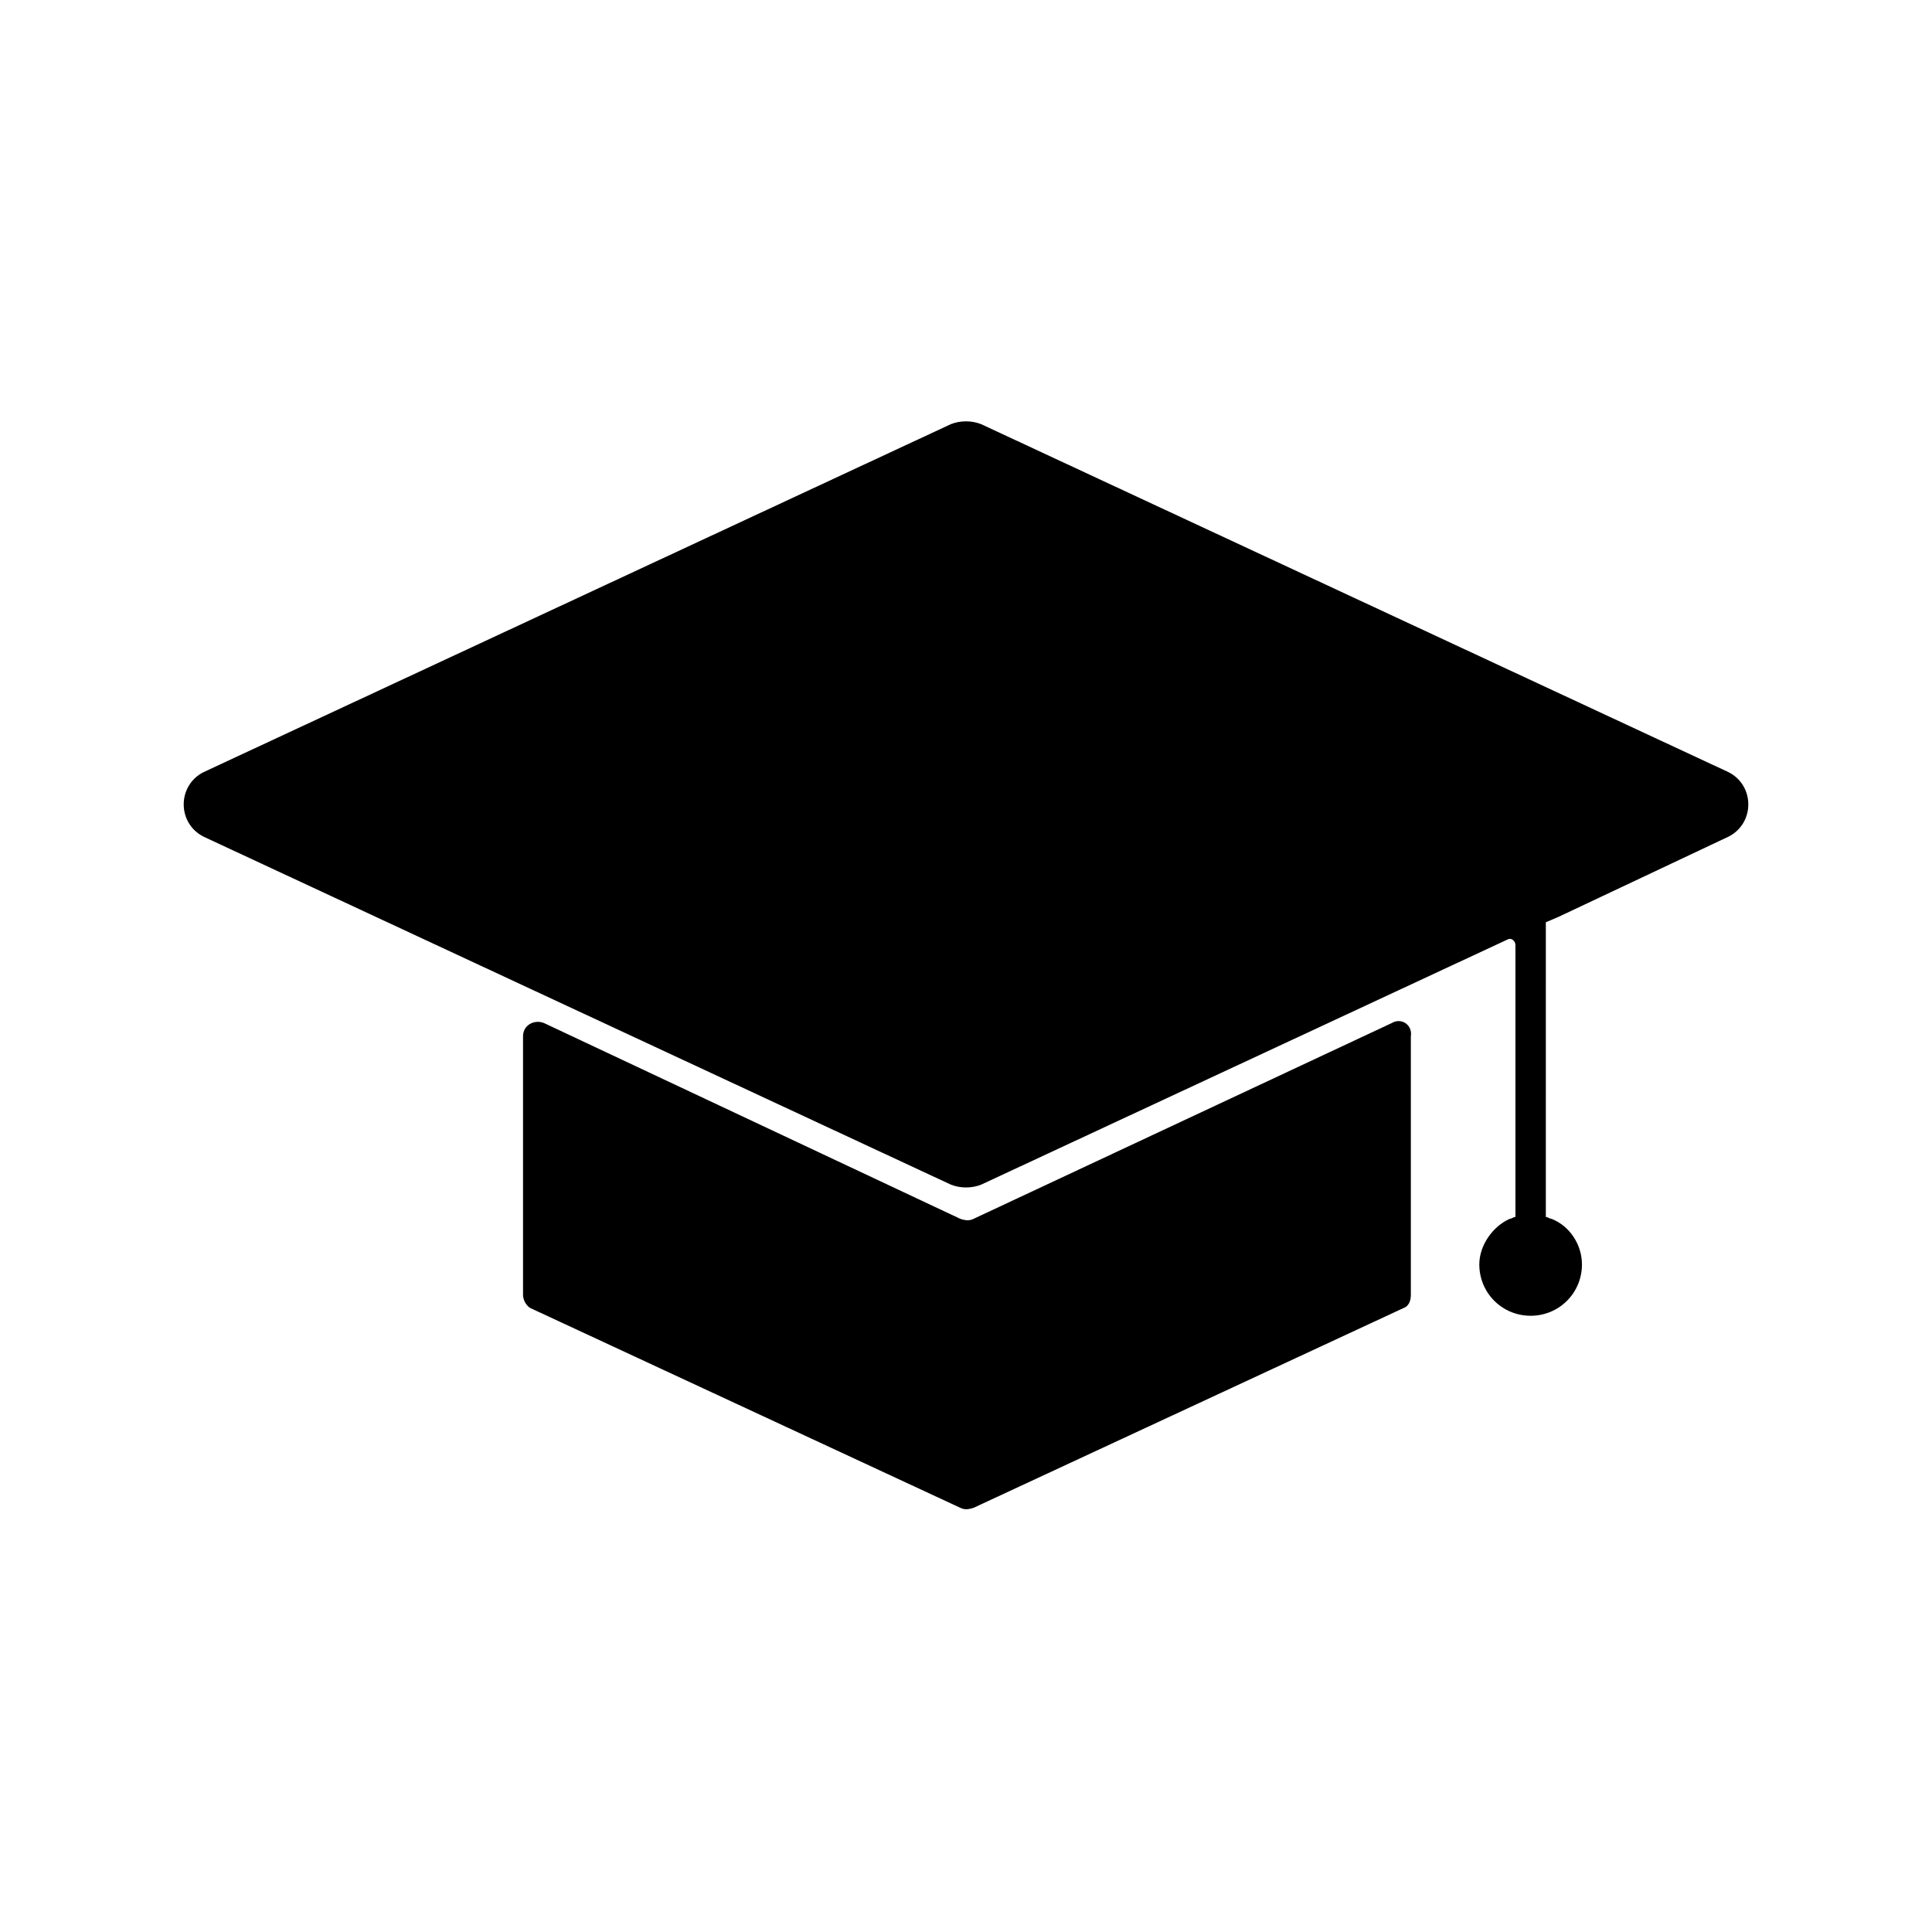 <?xml version="1.0" encoding="UTF-8"?>
<!-- Uploaded to: SVG Repo, www.svgrepo.com, Generator: SVG Repo Mixer Tools -->
<svg fill="#000000" width="800px" height="800px" version="1.1" viewBox="144 144 512 512" xmlns="http://www.w3.org/2000/svg">
 <g>
  <path d="m512.85 415.11-110.84 51.891c-1.008 0.504-2.016 0.504-3.527 0l-110.33-51.891c-2.519-1.008-5.543 0.504-5.543 3.527v68.52c0 1.512 1.008 3.023 2.016 3.527l113.86 52.898c1.008 0.504 2.016 0.504 3.527 0l113.86-52.902c1.512-0.504 2.016-2.016 2.016-3.527v-68.516c0.504-3.023-2.519-5.039-5.039-3.527z"/>
  <path d="m602.03 348.61-198-92.195c-2.519-1.008-5.543-1.008-8.062 0l-197.99 92.195c-7.055 3.527-7.055 13.602 0 17.129l198 92.195c2.519 1.008 5.543 1.008 8.062 0l139.55-64.992c1.008-0.504 2.016 0.504 2.016 1.512v72.043c-0.504 0-1.008 0.504-1.512 0.504-4.535 2.016-8.062 7.055-8.062 12.09 0 7.559 6.047 13.602 13.602 13.602 7.559 0 13.602-6.047 13.602-13.602 0-5.039-3.023-10.078-8.062-12.09-0.504 0-1.008-0.504-1.512-0.504l0.004-78.086 3.527-1.512 44.84-21.16c7.051-3.527 7.051-13.602 0-17.129z"/>
 </g>
</svg>
